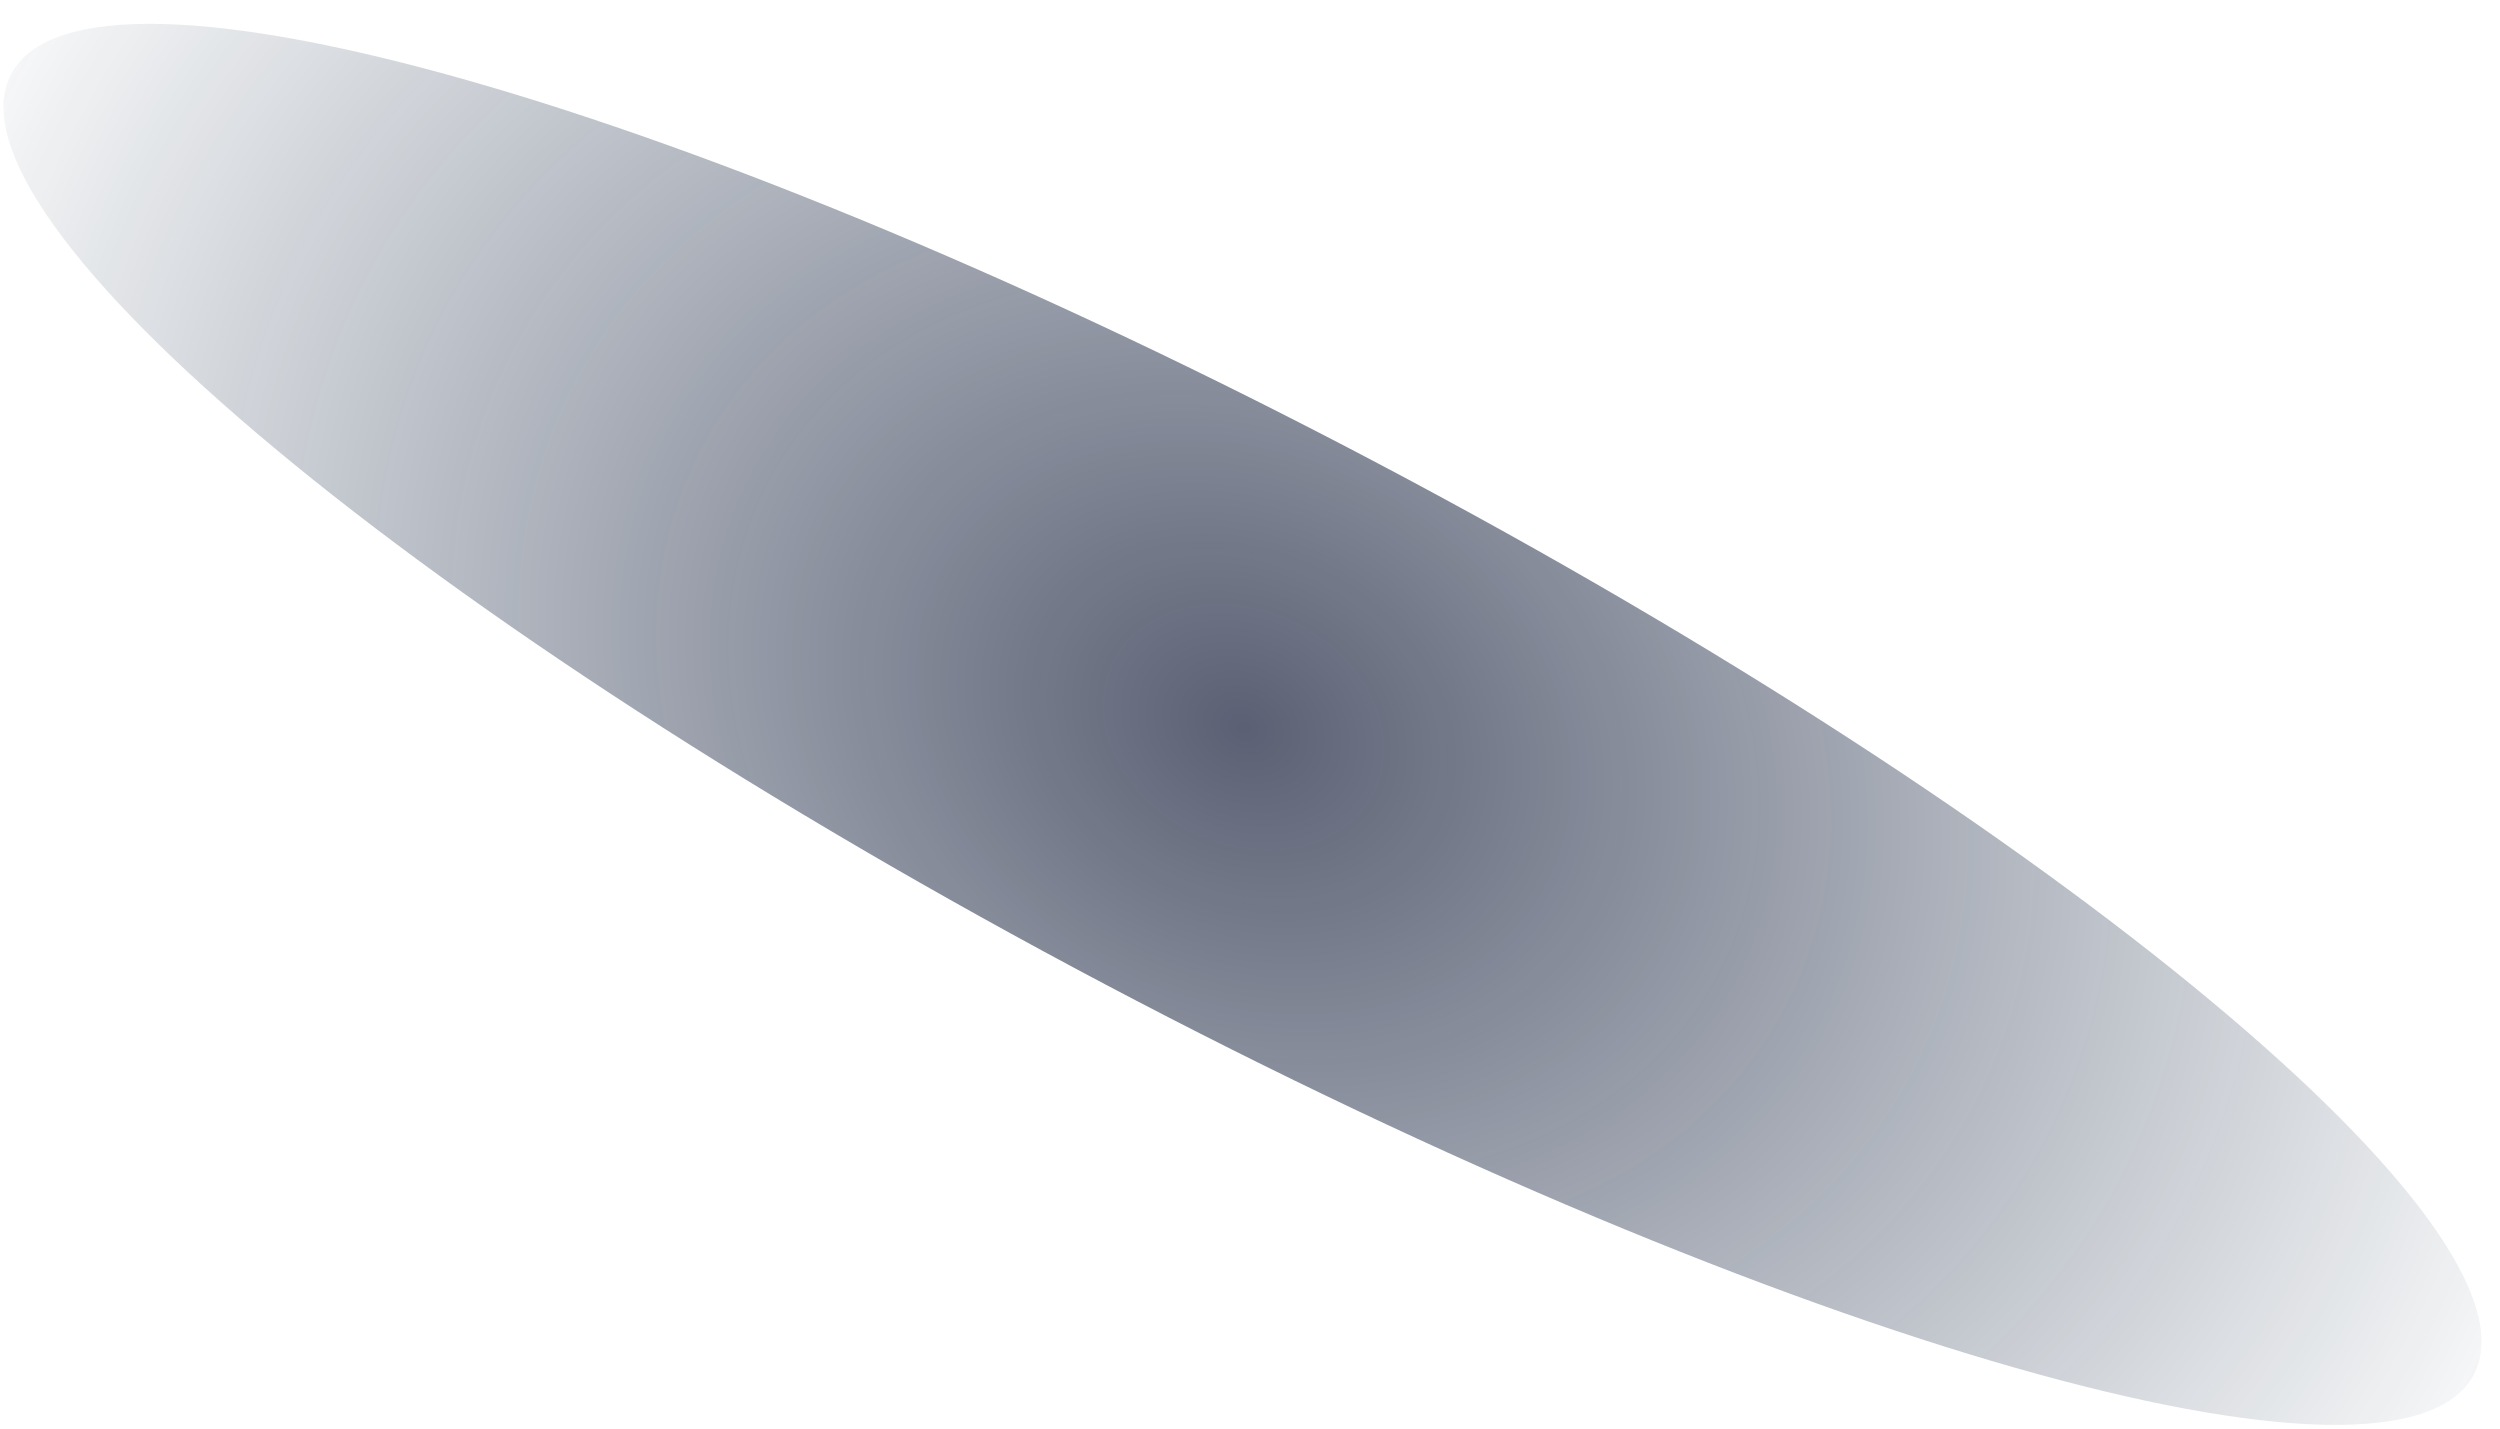 <svg width="84" height="48" viewBox="0 0 84 48" fill="none" xmlns="http://www.w3.org/2000/svg">
<path opacity="0.68" d="M83.118 46.189C80.57 51.013 59.982 45.142 37.134 33.074C14.286 21.006 -2.171 7.312 0.377 2.488C2.925 -2.336 23.513 3.536 46.361 15.603C69.21 27.671 85.667 41.364 83.118 46.189Z" fill="url(#paint0_radial_0_85)"/>
<defs>
<radialGradient id="paint0_radial_0_85" cx="0" cy="0" r="1" gradientUnits="userSpaceOnUse" gradientTransform="translate(41.78 24.435) rotate(26.367) scale(49.077 39.395)">
<stop stop-color="#0F1532"/>
<stop offset="1" stop-color="#0C2440" stop-opacity="0.01"/>
</radialGradient>
</defs>
</svg>
